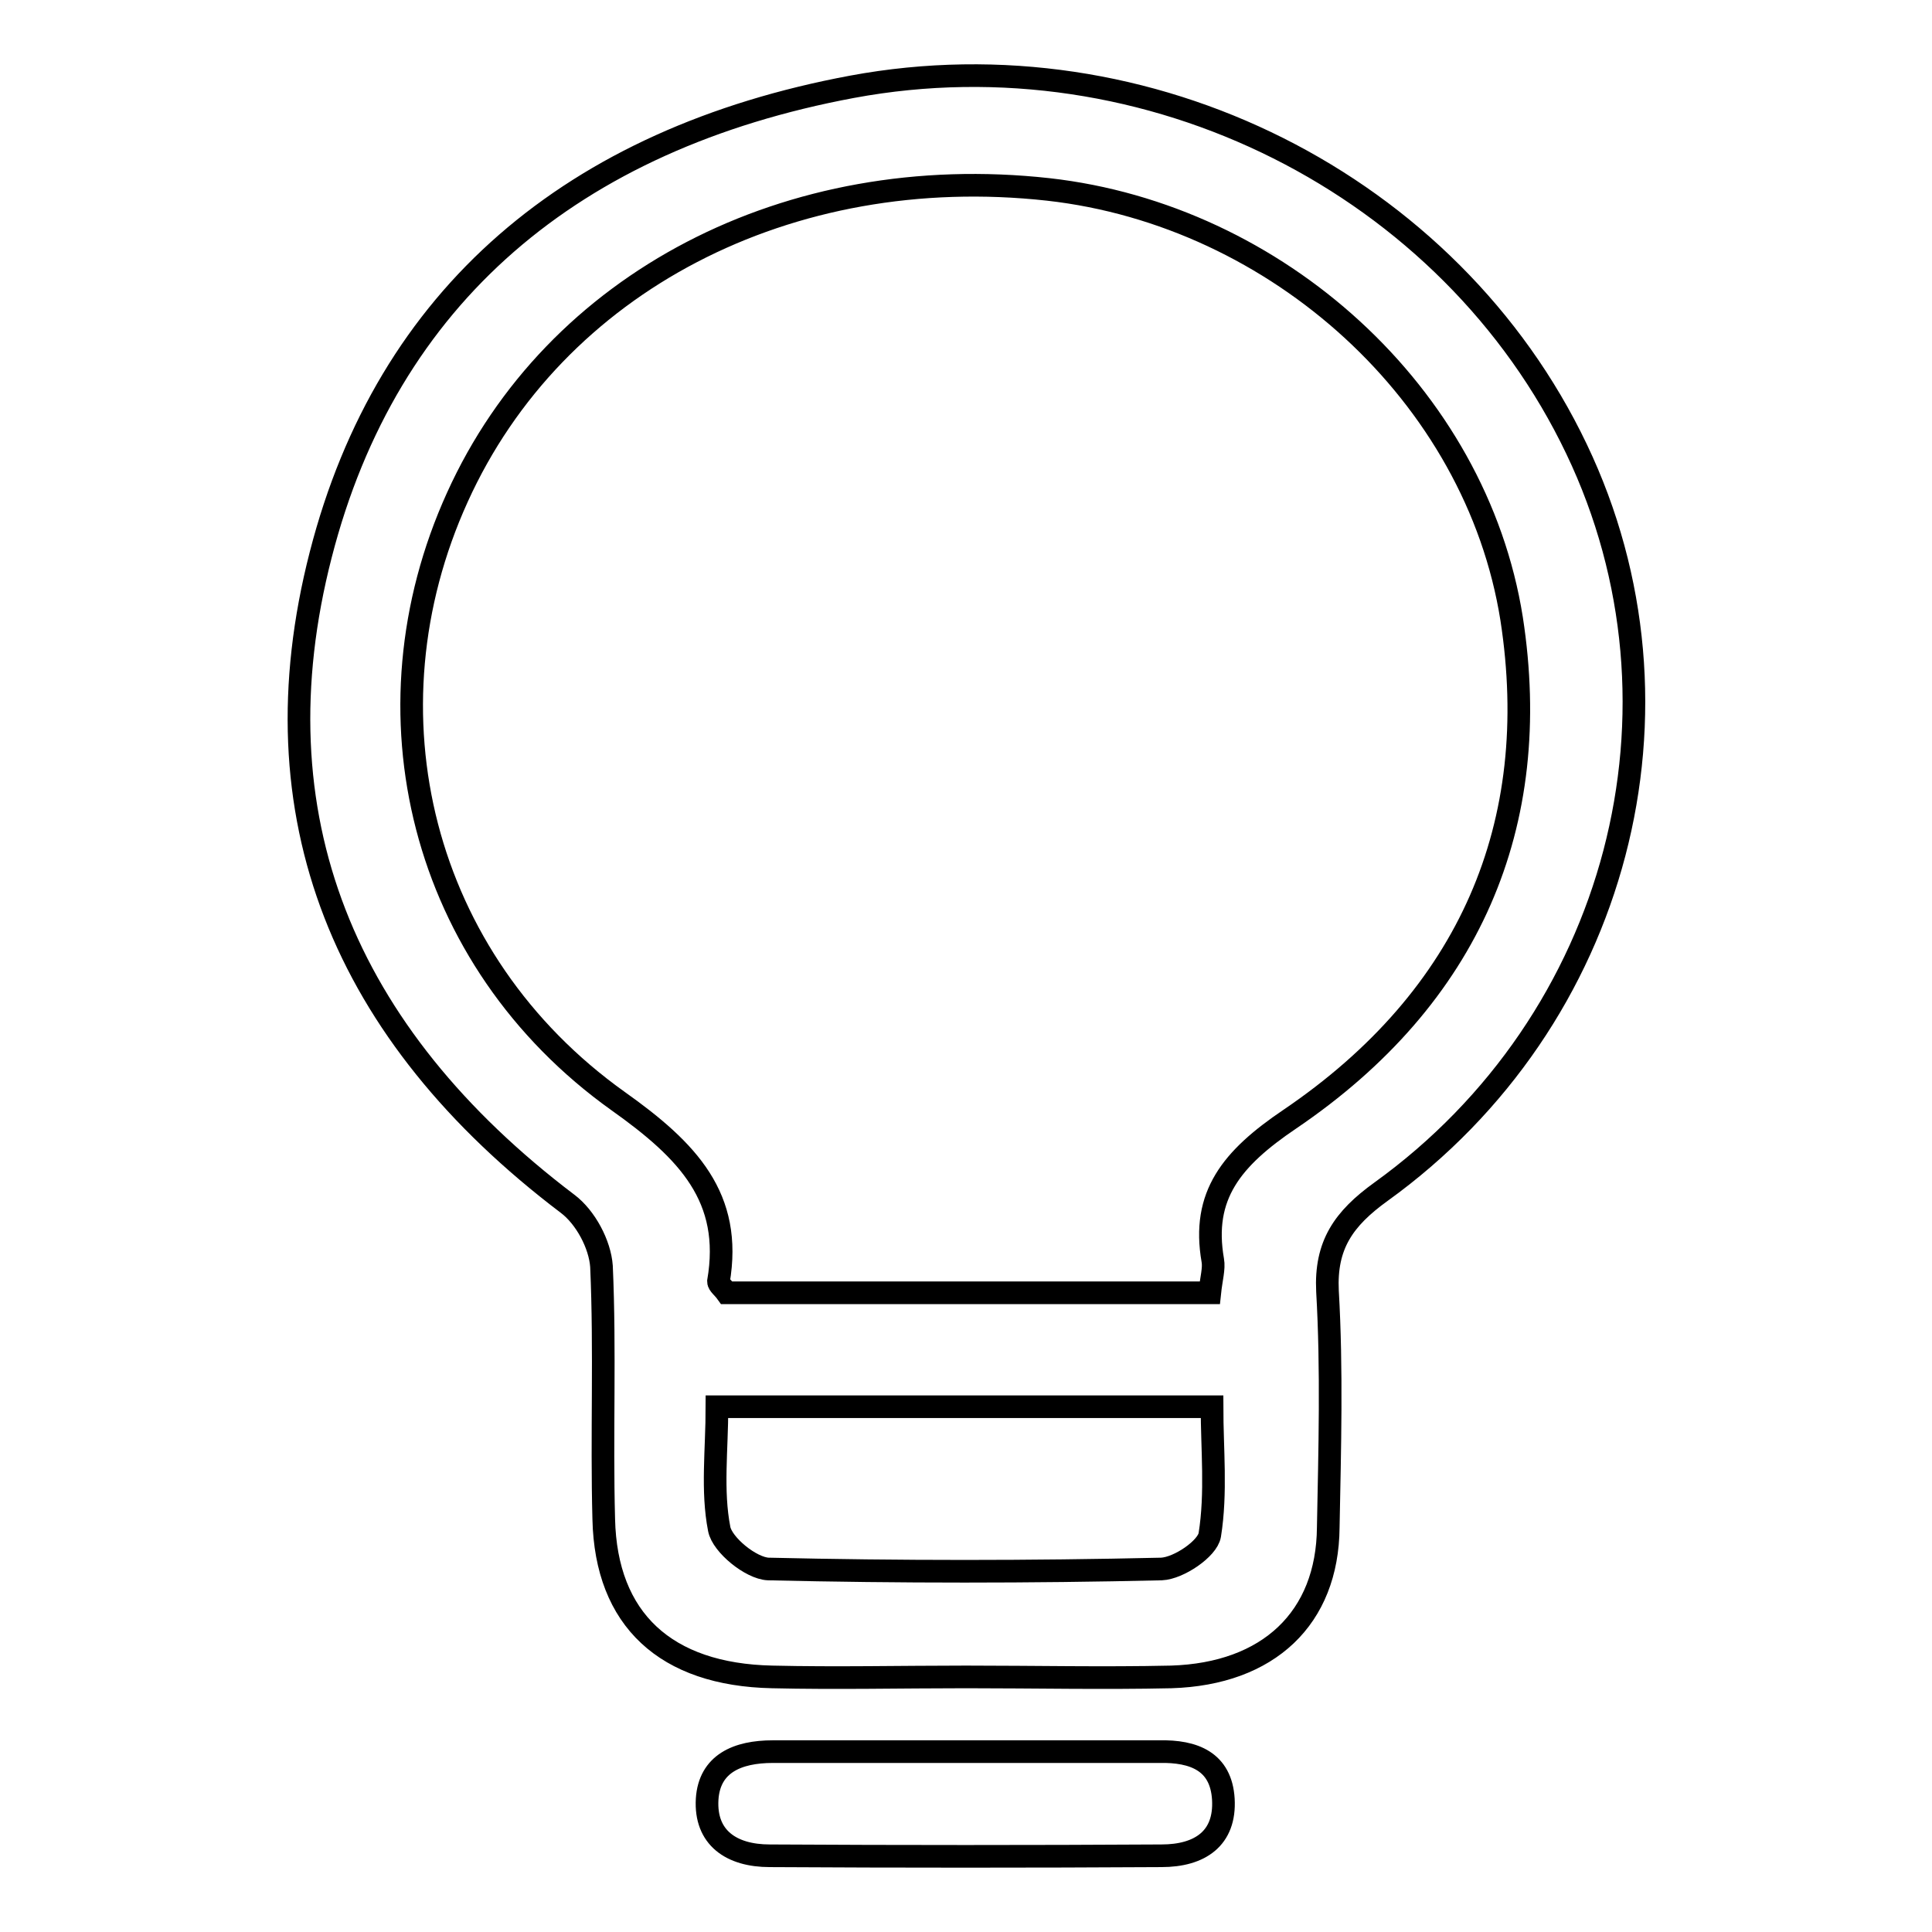<?xml version="1.0" encoding="utf-8"?>
<!-- Svg Vector Icons : http://www.onlinewebfonts.com/icon -->
<!DOCTYPE svg PUBLIC "-//W3C//DTD SVG 1.1//EN" "http://www.w3.org/Graphics/SVG/1.1/DTD/svg11.dtd">
<svg version="1.1" xmlns="http://www.w3.org/2000/svg" xmlns:xlink="http://www.w3.org/1999/xlink" x="0px" y="0px" viewBox="0 0 256 256" enable-background="new 0 0 256 256" xml:space="preserve">
<g> <path stroke-width="3" fill-opacity="0" stroke="#000000"  d="M208.9,59.5c-16.7-35-56.7-55.3-96-48c-37,6.9-61.6,27.7-70.4,62c-8.9,34.6,3,63.5,32.7,86 c2.4,1.8,4.3,5.4,4.5,8.3c0.5,11.2,0,22.4,0.3,33.5c0.3,13.3,8.2,20.6,22.3,20.9c8.5,0.2,17.1,0,25.7,0v0c9.1,0,18.2,0.2,27.2,0 c12.9-0.4,20.7-7.8,20.8-19.8c0.2-10.4,0.5-20.9-0.1-31.3c-0.3-6.1,2.1-9.6,7.1-13.2C214.5,135.2,225.3,93.8,208.9,59.5z  M160.3,203.4c-0.3,1.8-4.1,4.4-6.4,4.5c-17.4,0.4-34.8,0.4-52.1,0c-2.3-0.1-6.1-3.2-6.5-5.3c-1-5.1-0.3-10.5-0.3-16.2h65.6 C160.6,192,161.2,197.8,160.3,203.4z M170.9,148.3c-7.7,5.2-11.7,10.1-10.2,18.7c0.2,1.1-0.2,2.4-0.4,4.3h-64 c-0.5-0.7-1.1-1.1-1.1-1.5c1.9-11.1-4-17.3-13.3-23.9c-26.2-18.7-34.2-51.6-21.3-80c12.9-28.5,43.9-44.6,78.3-40.8 c30.3,3.4,56.7,27.2,61.4,56.9C204.5,109.2,194.8,132.1,170.9,148.3z M153.6,232.1c-8.3,0-16.5,0-24.8,0c-8.8,0-17.6,0-26.4,0 c-4.7,0-8.4,1.6-8.7,6.3c-0.3,5.1,3.2,7.5,8.3,7.5c17.3,0.1,34.6,0.1,51.9,0c5.1,0,8.5-2.3,8.2-7.5 C161.8,233.4,158.2,232,153.6,232.1z"/></g>
</svg>